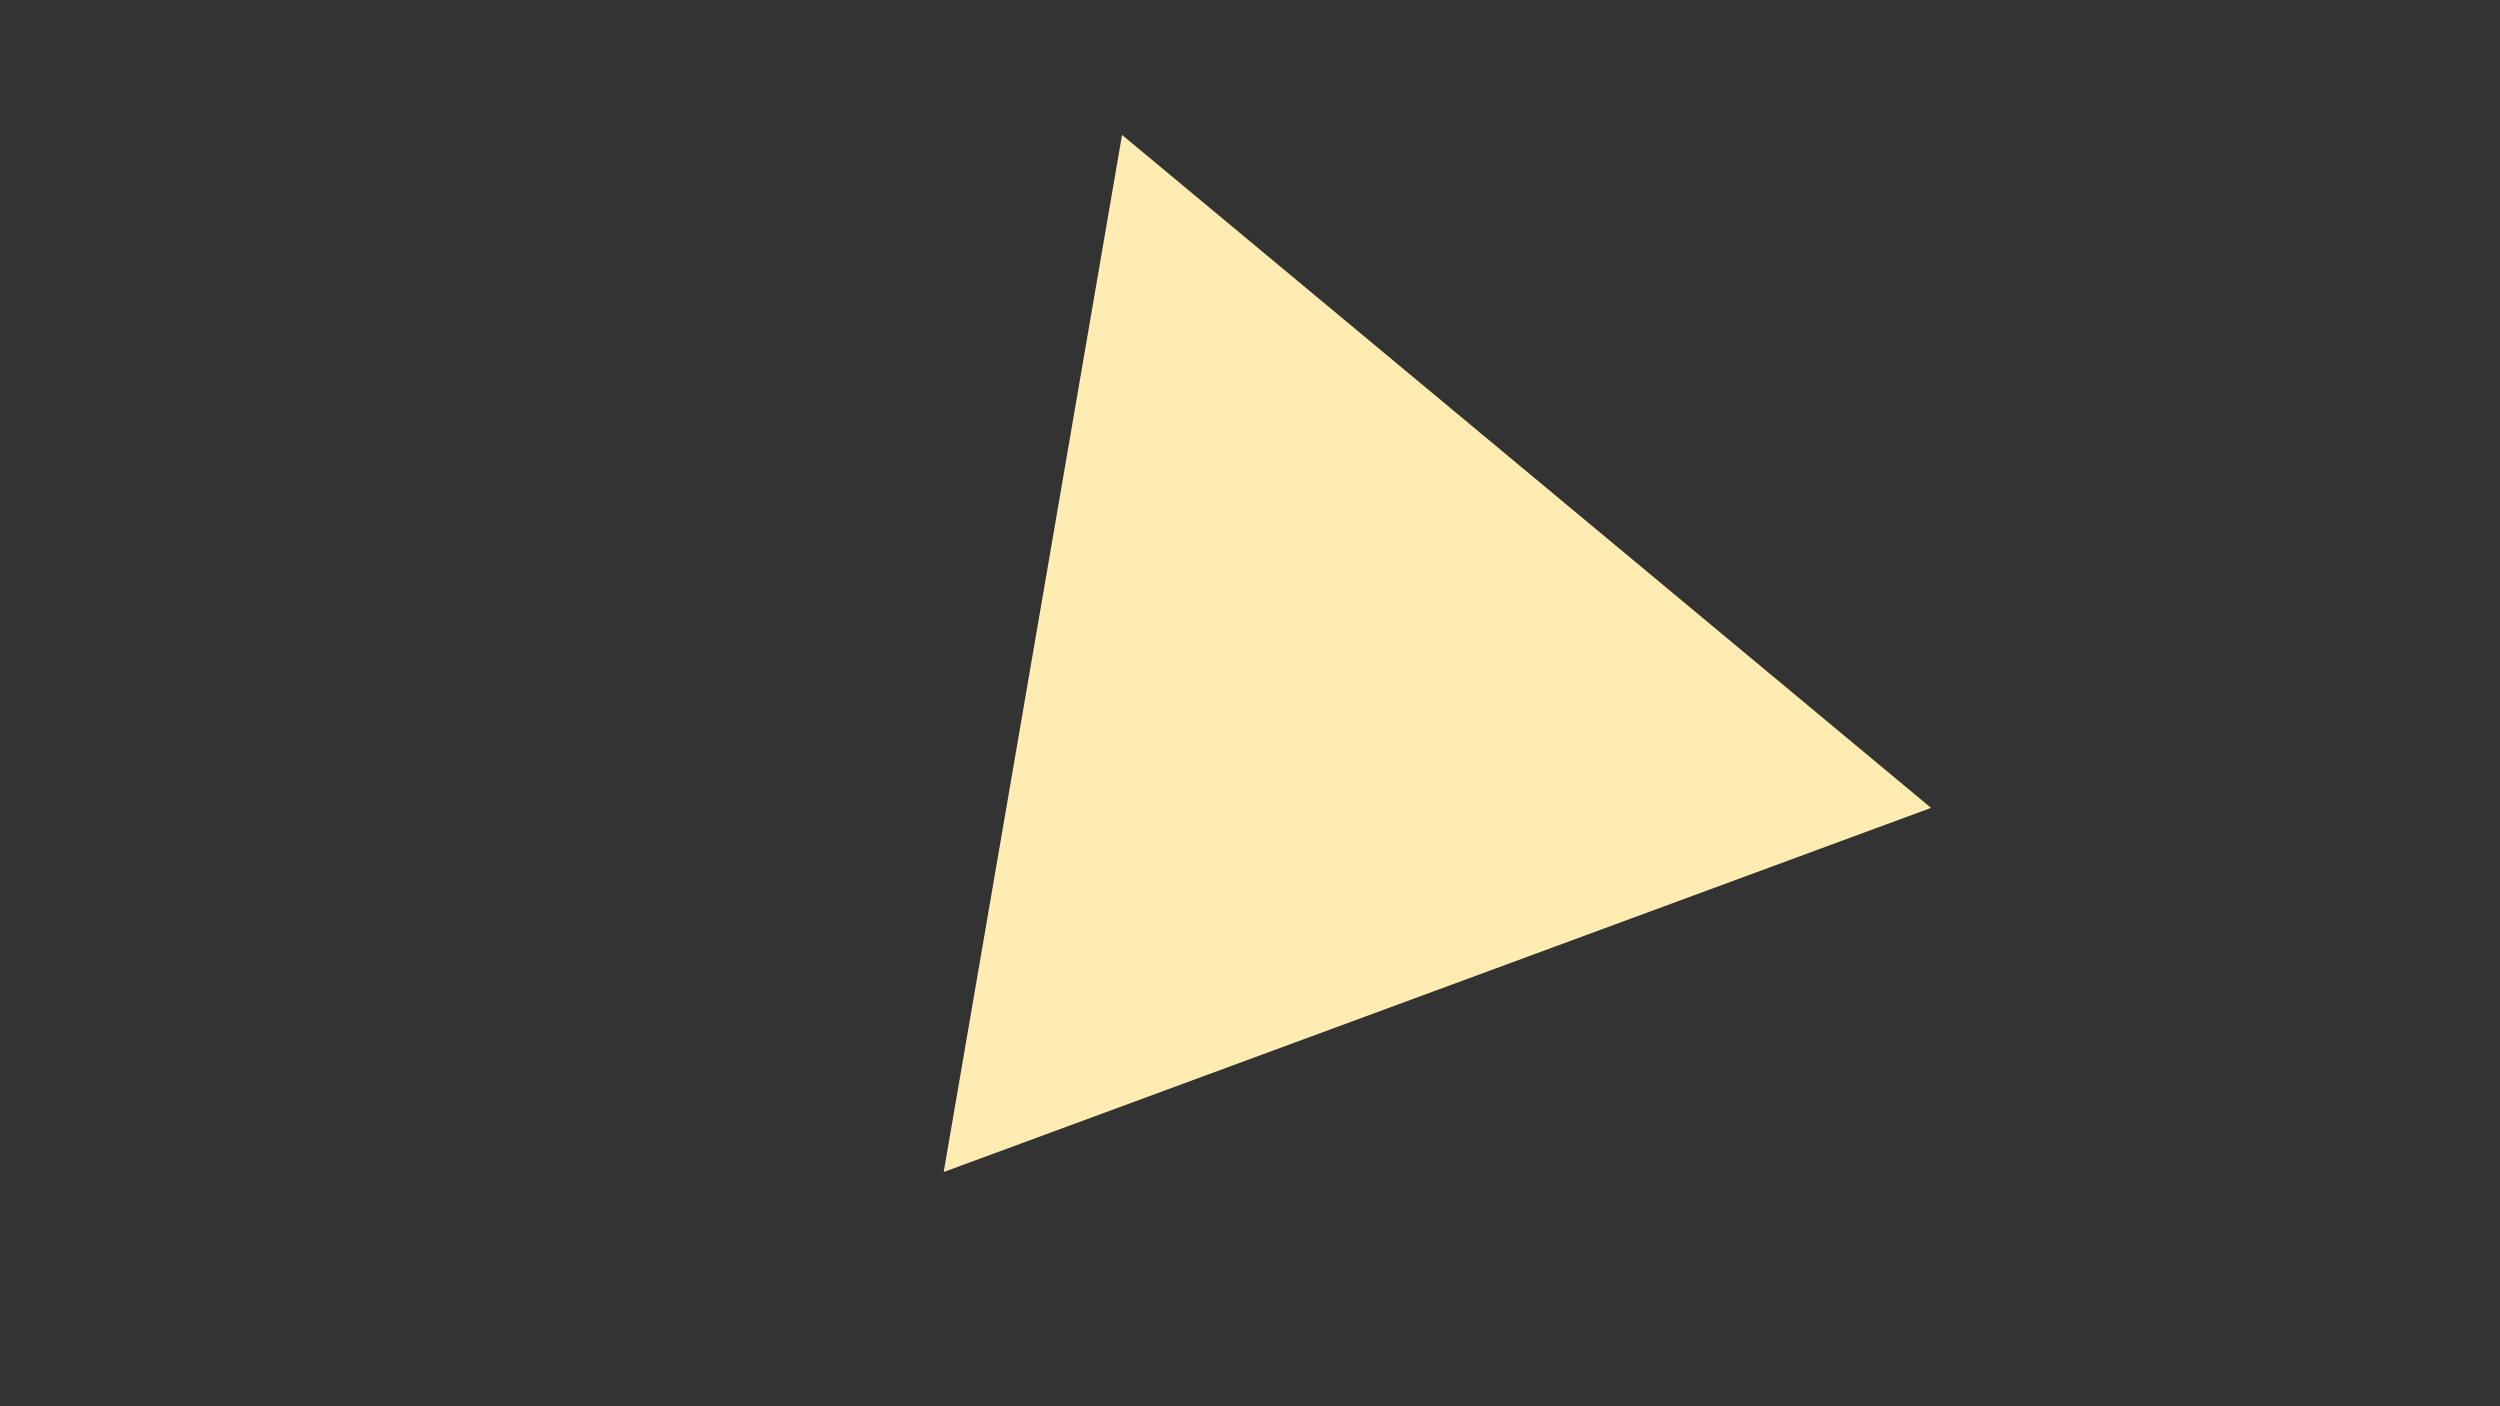 <?xml version="1.0" encoding="UTF-8"?> <svg xmlns="http://www.w3.org/2000/svg" xmlns:xlink="http://www.w3.org/1999/xlink" width="1920" zoomAndPan="magnify" viewBox="0 0 1440 810" height="1080" preserveAspectRatio="xMidYMid meet"><rect x="0" y="0" width="1440" height="810" fill="#333333" stroke="none"/> <path fill="rgb(100%, 92.549%, 69.8%)" d="M 543.574 675.074 L 646.297 77.703 L 1112.285 465.336 Z M 543.574 675.074 " fill-opacity="1" fill-rule="nonzero"></path> </svg> 